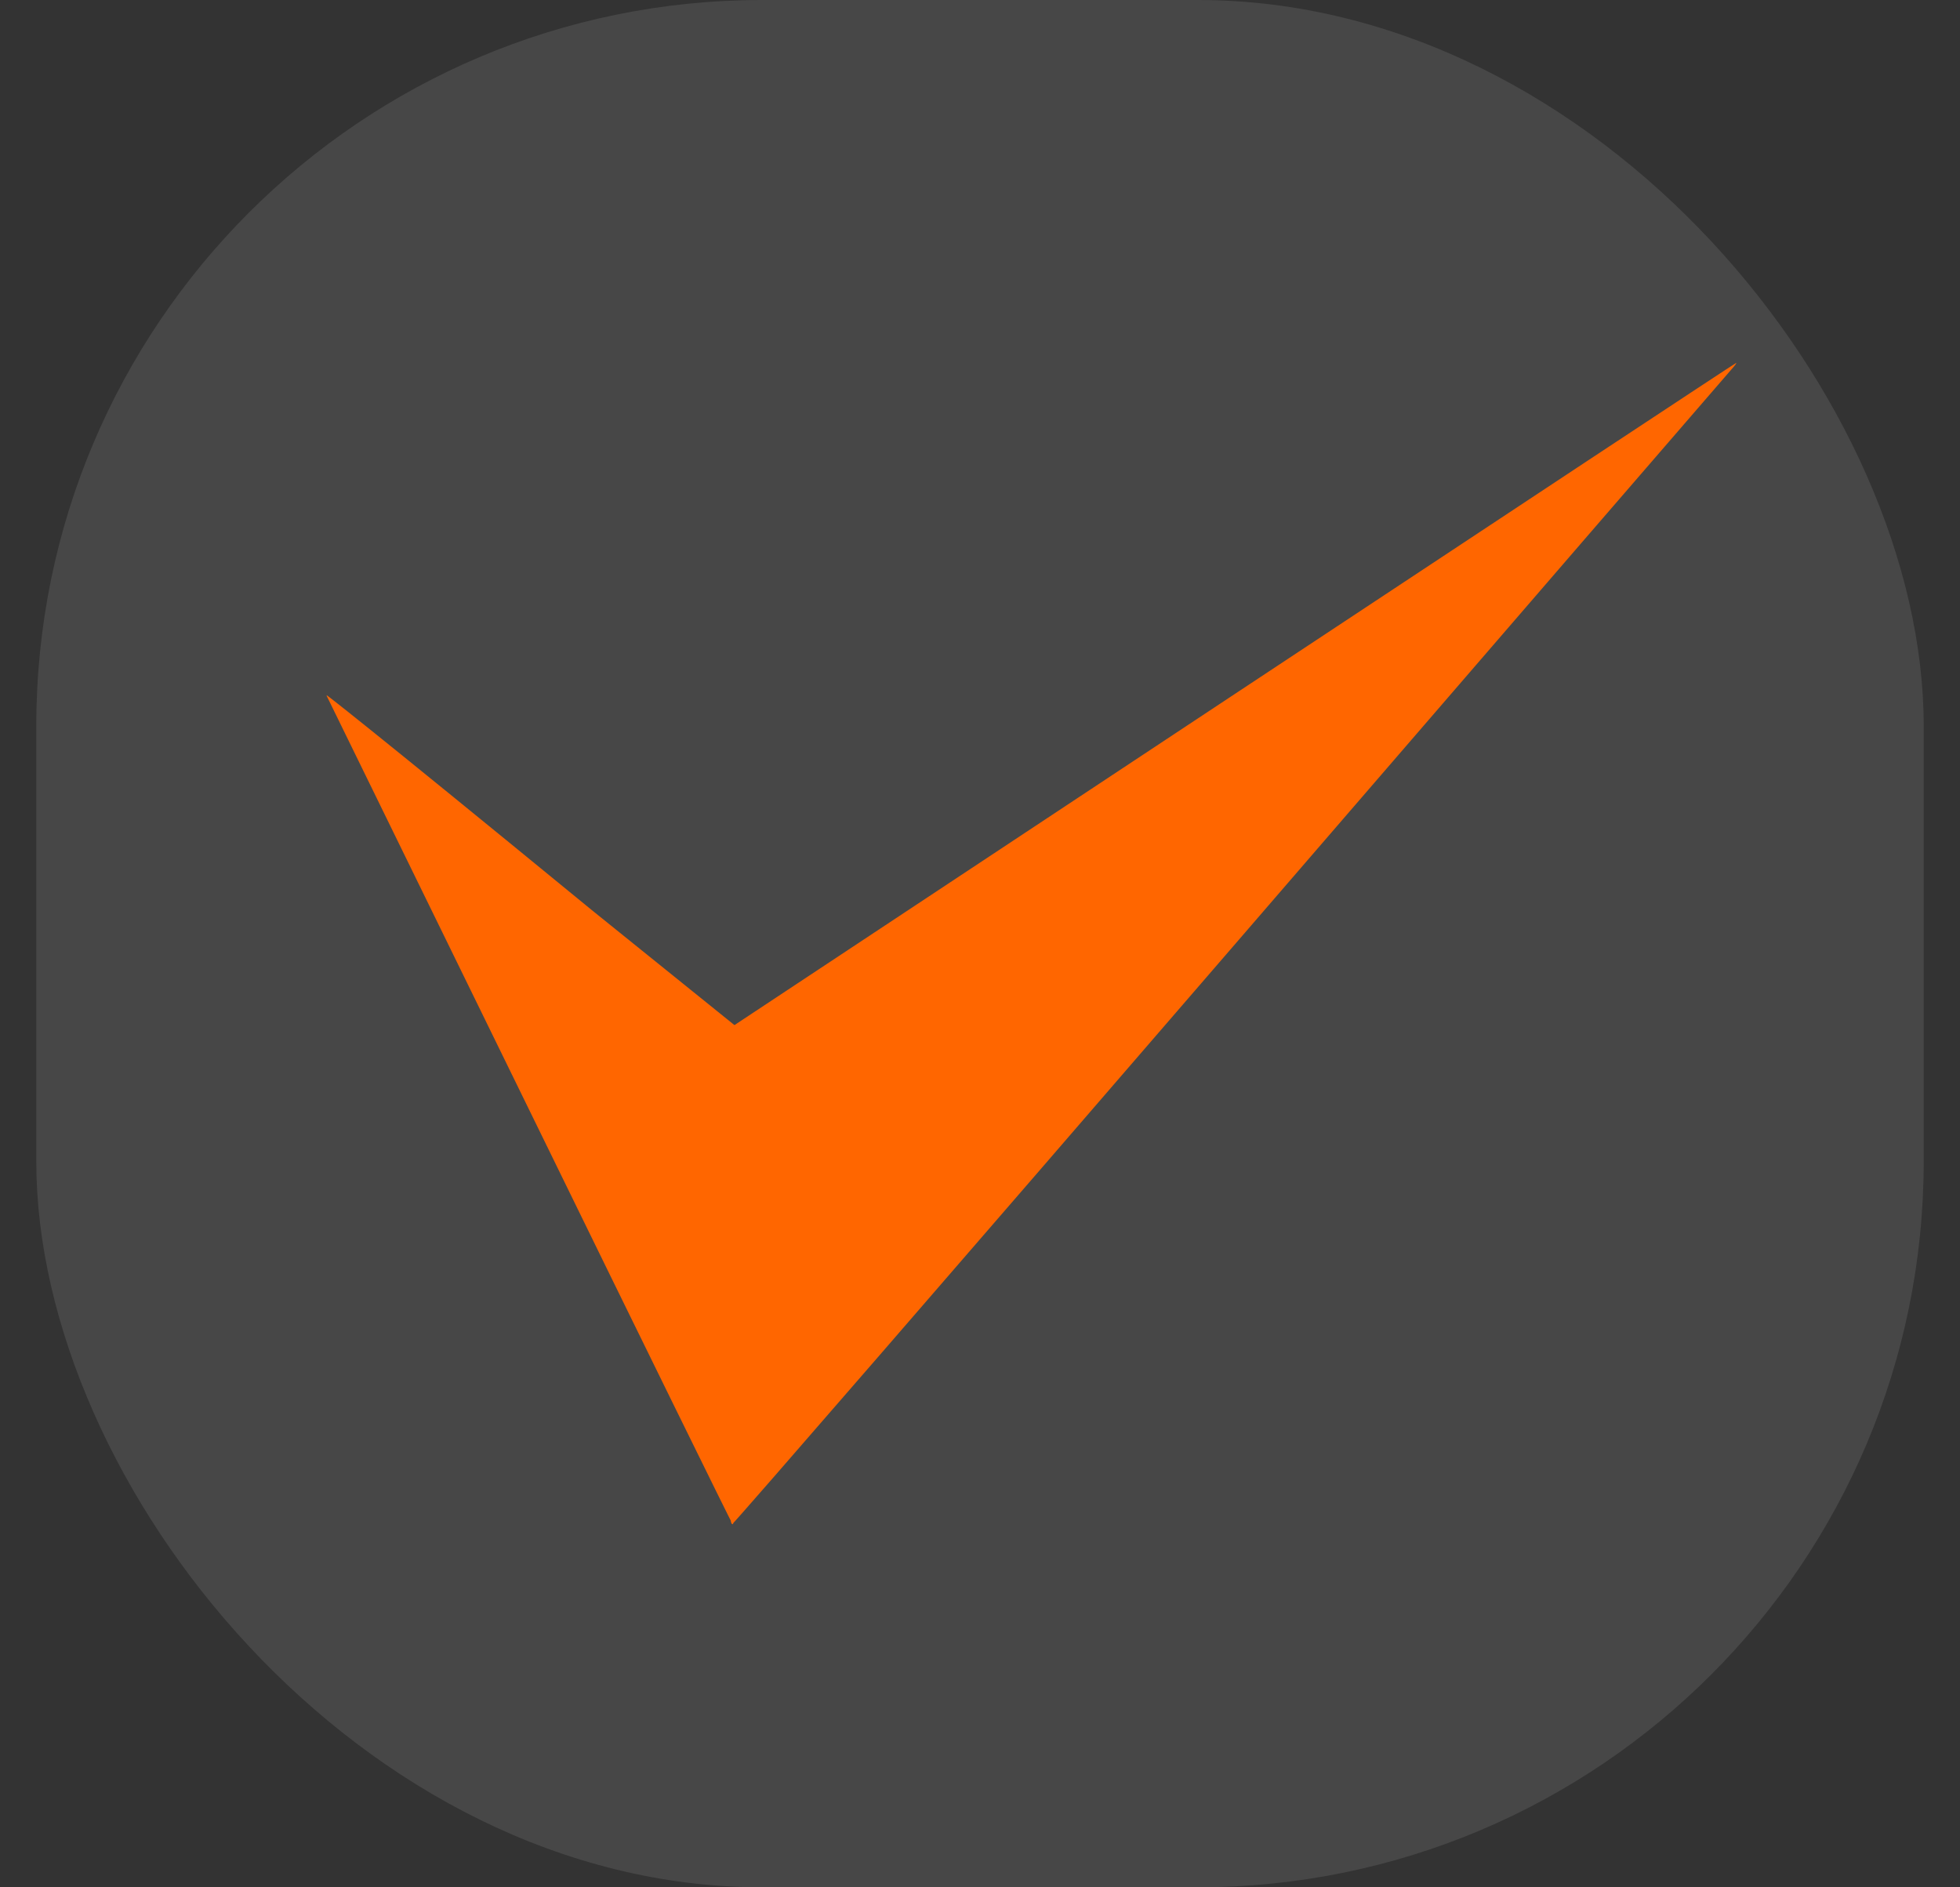 <svg width="27" height="26" viewBox="0 0 27 26" fill="none" xmlns="http://www.w3.org/2000/svg">
<rect x="0" y="0" width="27" height="26" fill="#333333" stroke="none"/>
<rect opacity="0.1" x="0.5" width="26" height="26" rx="10" fill="white"/>
<path fill-rule="evenodd" clip-rule="evenodd" d="M17 9.567L10.101 14.133L10.101 17.084C10.101 18.708 10.088 20.256 10.073 20.523C10.054 20.854 10.059 21.005 10.089 20.994C10.114 20.985 13.199 17.426 16.946 13.085C20.693 8.743 23.798 5.148 23.846 5.095C23.895 5.042 23.926 4.999 23.916 5C23.906 5.001 20.794 7.056 17 9.567Z" fill="#FF6600"/>
<path fill-rule="evenodd" clip-rule="evenodd" d="M8.154 12.539L10.131 14.133V18.207C10.131 19.367 10.093 20.472 10.1 20.663C10.107 20.899 10.105 21.007 10.093 20.999C10.083 20.993 8.835 18.451 7.32 15.351C5.804 12.251 4.548 9.683 4.529 9.645C4.509 9.608 4.496 9.577 4.5 9.577C4.505 9.578 4.906 9.877 8.154 12.539Z" fill="#FF6600"/>
</svg>
